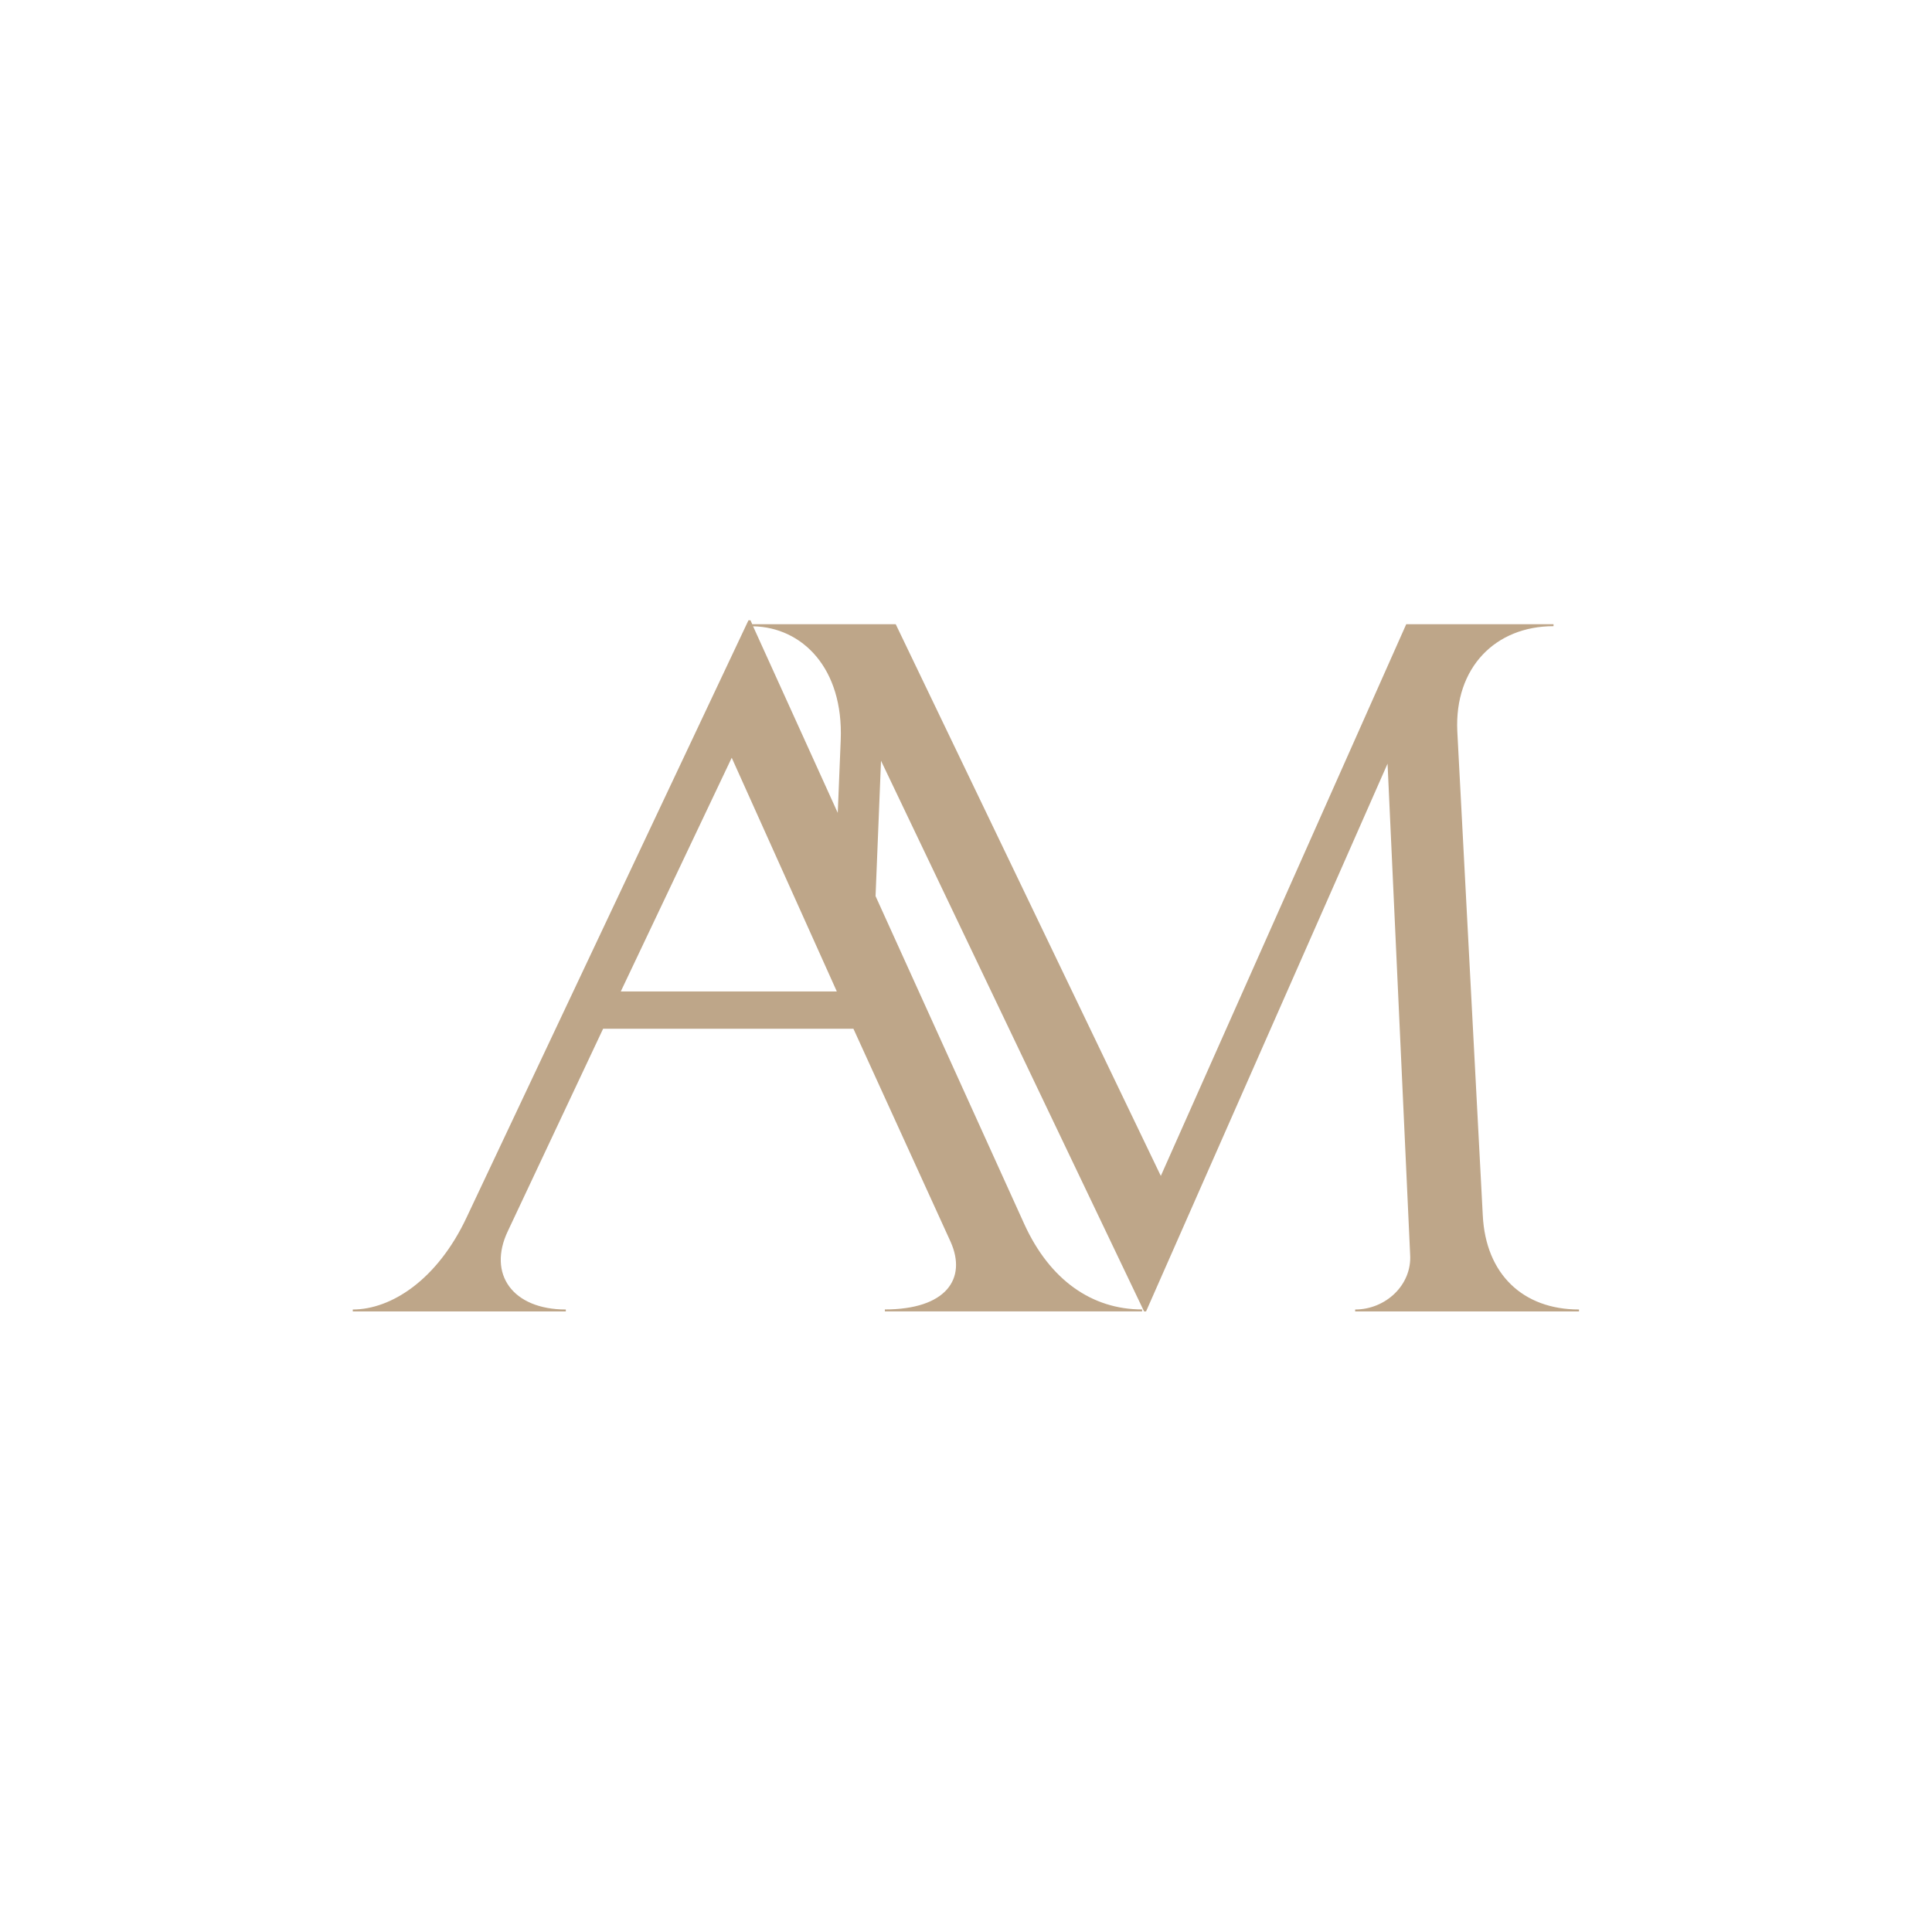 <?xml version="1.0" encoding="UTF-8" standalone="no"?>
<!-- Created with Inkscape (http://www.inkscape.org/) -->

<svg
   width="1024"
   height="1024"
   viewBox="0 0 270.933 270.933"
   version="1.1"
   id="svg1"
   inkscape:version="1.3.2 (091e20e, 2023-11-25, custom)"
   sodipodi:docname="alis-logo.svg"
   xmlns:inkscape="http://www.inkscape.org/namespaces/inkscape"
   xmlns:sodipodi="http://sodipodi.sourceforge.net/DTD/sodipodi-0.dtd"
   xmlns="http://www.w3.org/2000/svg"
   xmlns:svg="http://www.w3.org/2000/svg">
  <sodipodi:namedview
     id="namedview1"
     pagecolor="#ffffff"
     bordercolor="#000000"
     borderopacity="0.25"
     inkscape:showpageshadow="2"
     inkscape:pageopacity="0.0"
     inkscape:pagecheckerboard="0"
     inkscape:deskcolor="#d1d1d1"
     inkscape:document-units="mm"
     inkscape:zoom="0.51213161"
     inkscape:cx="546.73446"
     inkscape:cy="450.07962"
     inkscape:window-width="1920"
     inkscape:window-height="1009"
     inkscape:window-x="-8"
     inkscape:window-y="-8"
     inkscape:window-maximized="1"
     inkscape:current-layer="g1" />
  <defs
     id="defs1" />
  <g
     inkscape:label="Livello 1"
     inkscape:groupmode="layer"
     id="layer1"
     transform="translate(-76.089,-69.437)">
    <g
       id="g1"
       transform="matrix(7.818,0,0,7.818,-518.789,-473.437)">
      <path
         id="text1-99-7-3-7-56-6"
         style="-inkscape-font-specification:EUR42;fill:#bea689;fill-opacity:1;stroke:none;stroke-width:0.357;stroke-linecap:round;stroke-linejoin:round;stroke-miterlimit:20;stroke-opacity:1"
         d="m 89.516,80.566 -5.054,10.707 c -0.528,1.127 -1.357,1.655 -2.043,1.655 v 0.035 h 3.821 v -0.035 c -0.951,0 -1.409,-0.633 -1.039,-1.408 l 1.708,-3.628 h 4.49 l 1.743,3.821 c 0.299,0.669 -0.087,1.214 -1.179,1.214 v 0.035 h 4.614 v -0.035 c -0.898,0 -1.655,-0.527 -2.113,-1.531 l -2.668,-5.883 0.098,-2.428 4.719,9.878 h 0.035 l 4.332,-9.826 0.405,8.805 c 0.035,0.546 -0.44,0.986 -0.986,0.986 v 0.035 h 4.015 v -0.035 c -1.004,0 -1.674,-0.633 -1.726,-1.69 l -0.457,-8.682 c -0.053,-1.145 0.687,-1.885 1.726,-1.885 v -0.035 h -2.642 l -4.402,9.896 -4.755,-9.896 h -2.574 l -0.031,-0.07 z m 0.083,0.107 c 0.884,0.017 1.624,0.754 1.572,2.041 l -0.053,1.306 z m -0.383,2.358 1.885,4.192 h -3.875 z" />
    </g>
  </g>
</svg>
